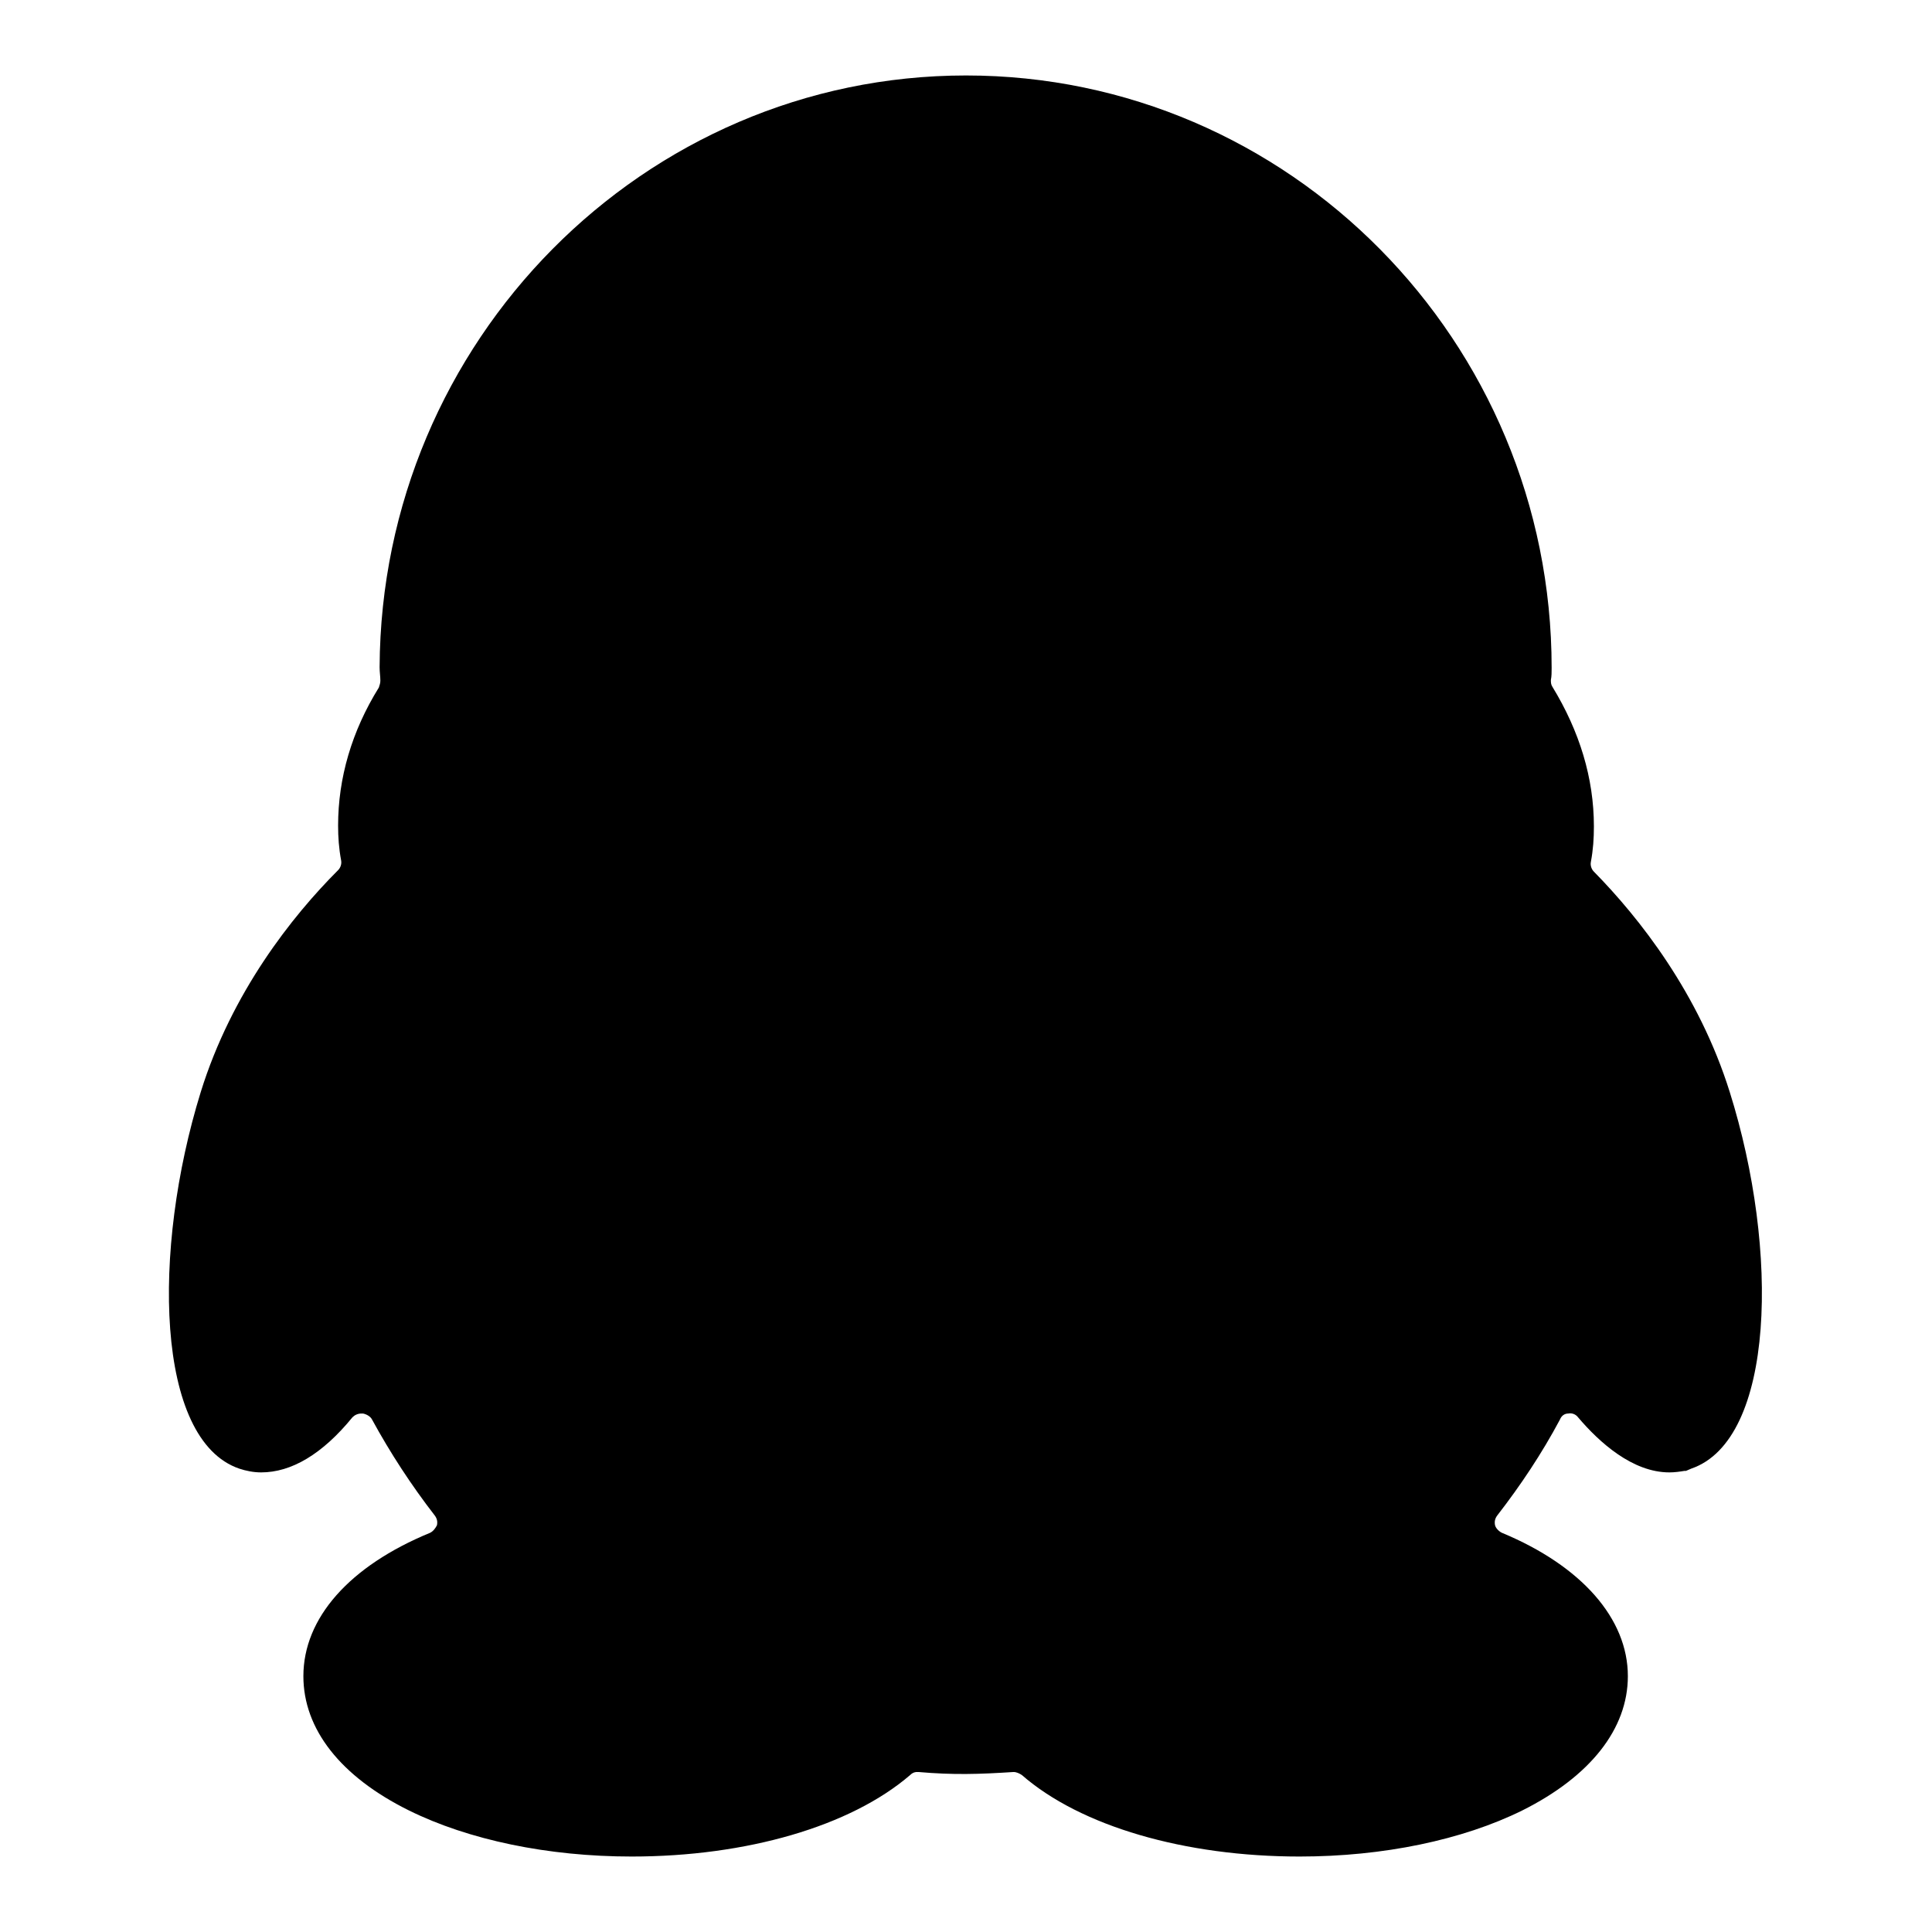 <?xml version="1.0" encoding="utf-8"?>
<!-- Svg Vector Icons : http://www.onlinewebfonts.com/icon -->
<!DOCTYPE svg PUBLIC "-//W3C//DTD SVG 1.1//EN" "http://www.w3.org/Graphics/SVG/1.1/DTD/svg11.dtd">
<svg version="1.1" xmlns="http://www.w3.org/2000/svg" xmlns:xlink="http://www.w3.org/1999/xlink" x="0px" y="0px" viewBox="0 0 256 256" enable-background="new 0 0 256 256" xml:space="preserve">
<g><g><path fill="#000000" d="M172.2,246c-15.2,0-29-4-36.8-10.8c-0.3-0.2-0.7-0.4-1.1-0.4c0,0,0,0,0,0c-4.6,0.3-8,0.4-12.6,0h-0.1c0,0-0.1,0-0.1,0c-0.1,0-0.5,0-0.9,0.4C112.7,242,98.9,246,83.7,246c-11.1,0-21.6-2.2-29.5-6.1c-9.1-4.5-14-10.8-14-17.8c0-7.7,6.1-14.6,16.8-19c0.4-0.2,0.7-0.6,0.9-1c0.1-0.5,0-0.9-0.3-1.3c-3.1-4-5.9-8.3-8.3-12.7c-0.2-0.4-0.7-0.7-1.2-0.8c-0.1,0-0.1,0-0.2,0c-0.5,0-0.9,0.2-1.2,0.5c-4,4.9-8.1,7.3-12.1,7.3c-1,0-2-0.2-2.9-0.5c-11.1-3.8-11.6-28.9-5.1-49.9c4.1-13.2,12.1-23.3,18.2-29.4c0.3-0.3,0.5-0.8,0.4-1.3c-0.3-1.6-0.4-3.1-0.4-4.6c0-6.3,1.8-12.5,5.4-18.3c0.1-0.3,0.2-0.6,0.2-0.9c0-0.6-0.1-1.1-0.1-1.8C50.5,45.2,85.3,10,128,10c42.8,0,77.6,35.2,77.6,78.5c0,0.6,0,1.1-0.1,1.6c0,0.3,0,0.6,0.2,0.9c3.6,5.9,5.5,12.1,5.5,18.5c0,1.6-0.1,3.1-0.4,4.7c-0.1,0.5,0.1,1,0.4,1.3c6,6.1,13.9,16.1,18,29.2c6.6,21,6,46.1-5.1,49.9l-0.7,0.3h-0.2c-0.6,0.1-1.3,0.2-2,0.2c-4.9,0-9.3-4-12.1-7.3c-0.3-0.4-0.8-0.6-1.3-0.5h0c-0.5,0-0.9,0.3-1.1,0.8c-2.4,4.5-5.2,8.7-8.3,12.7c-0.3,0.4-0.4,0.8-0.3,1.3c0.1,0.4,0.5,0.8,0.9,1c10.6,4.4,16.7,11.4,16.7,19c0,7-5,13.3-14,17.8C193.8,243.8,183.3,246,172.2,246z"/></g></g>
</svg>